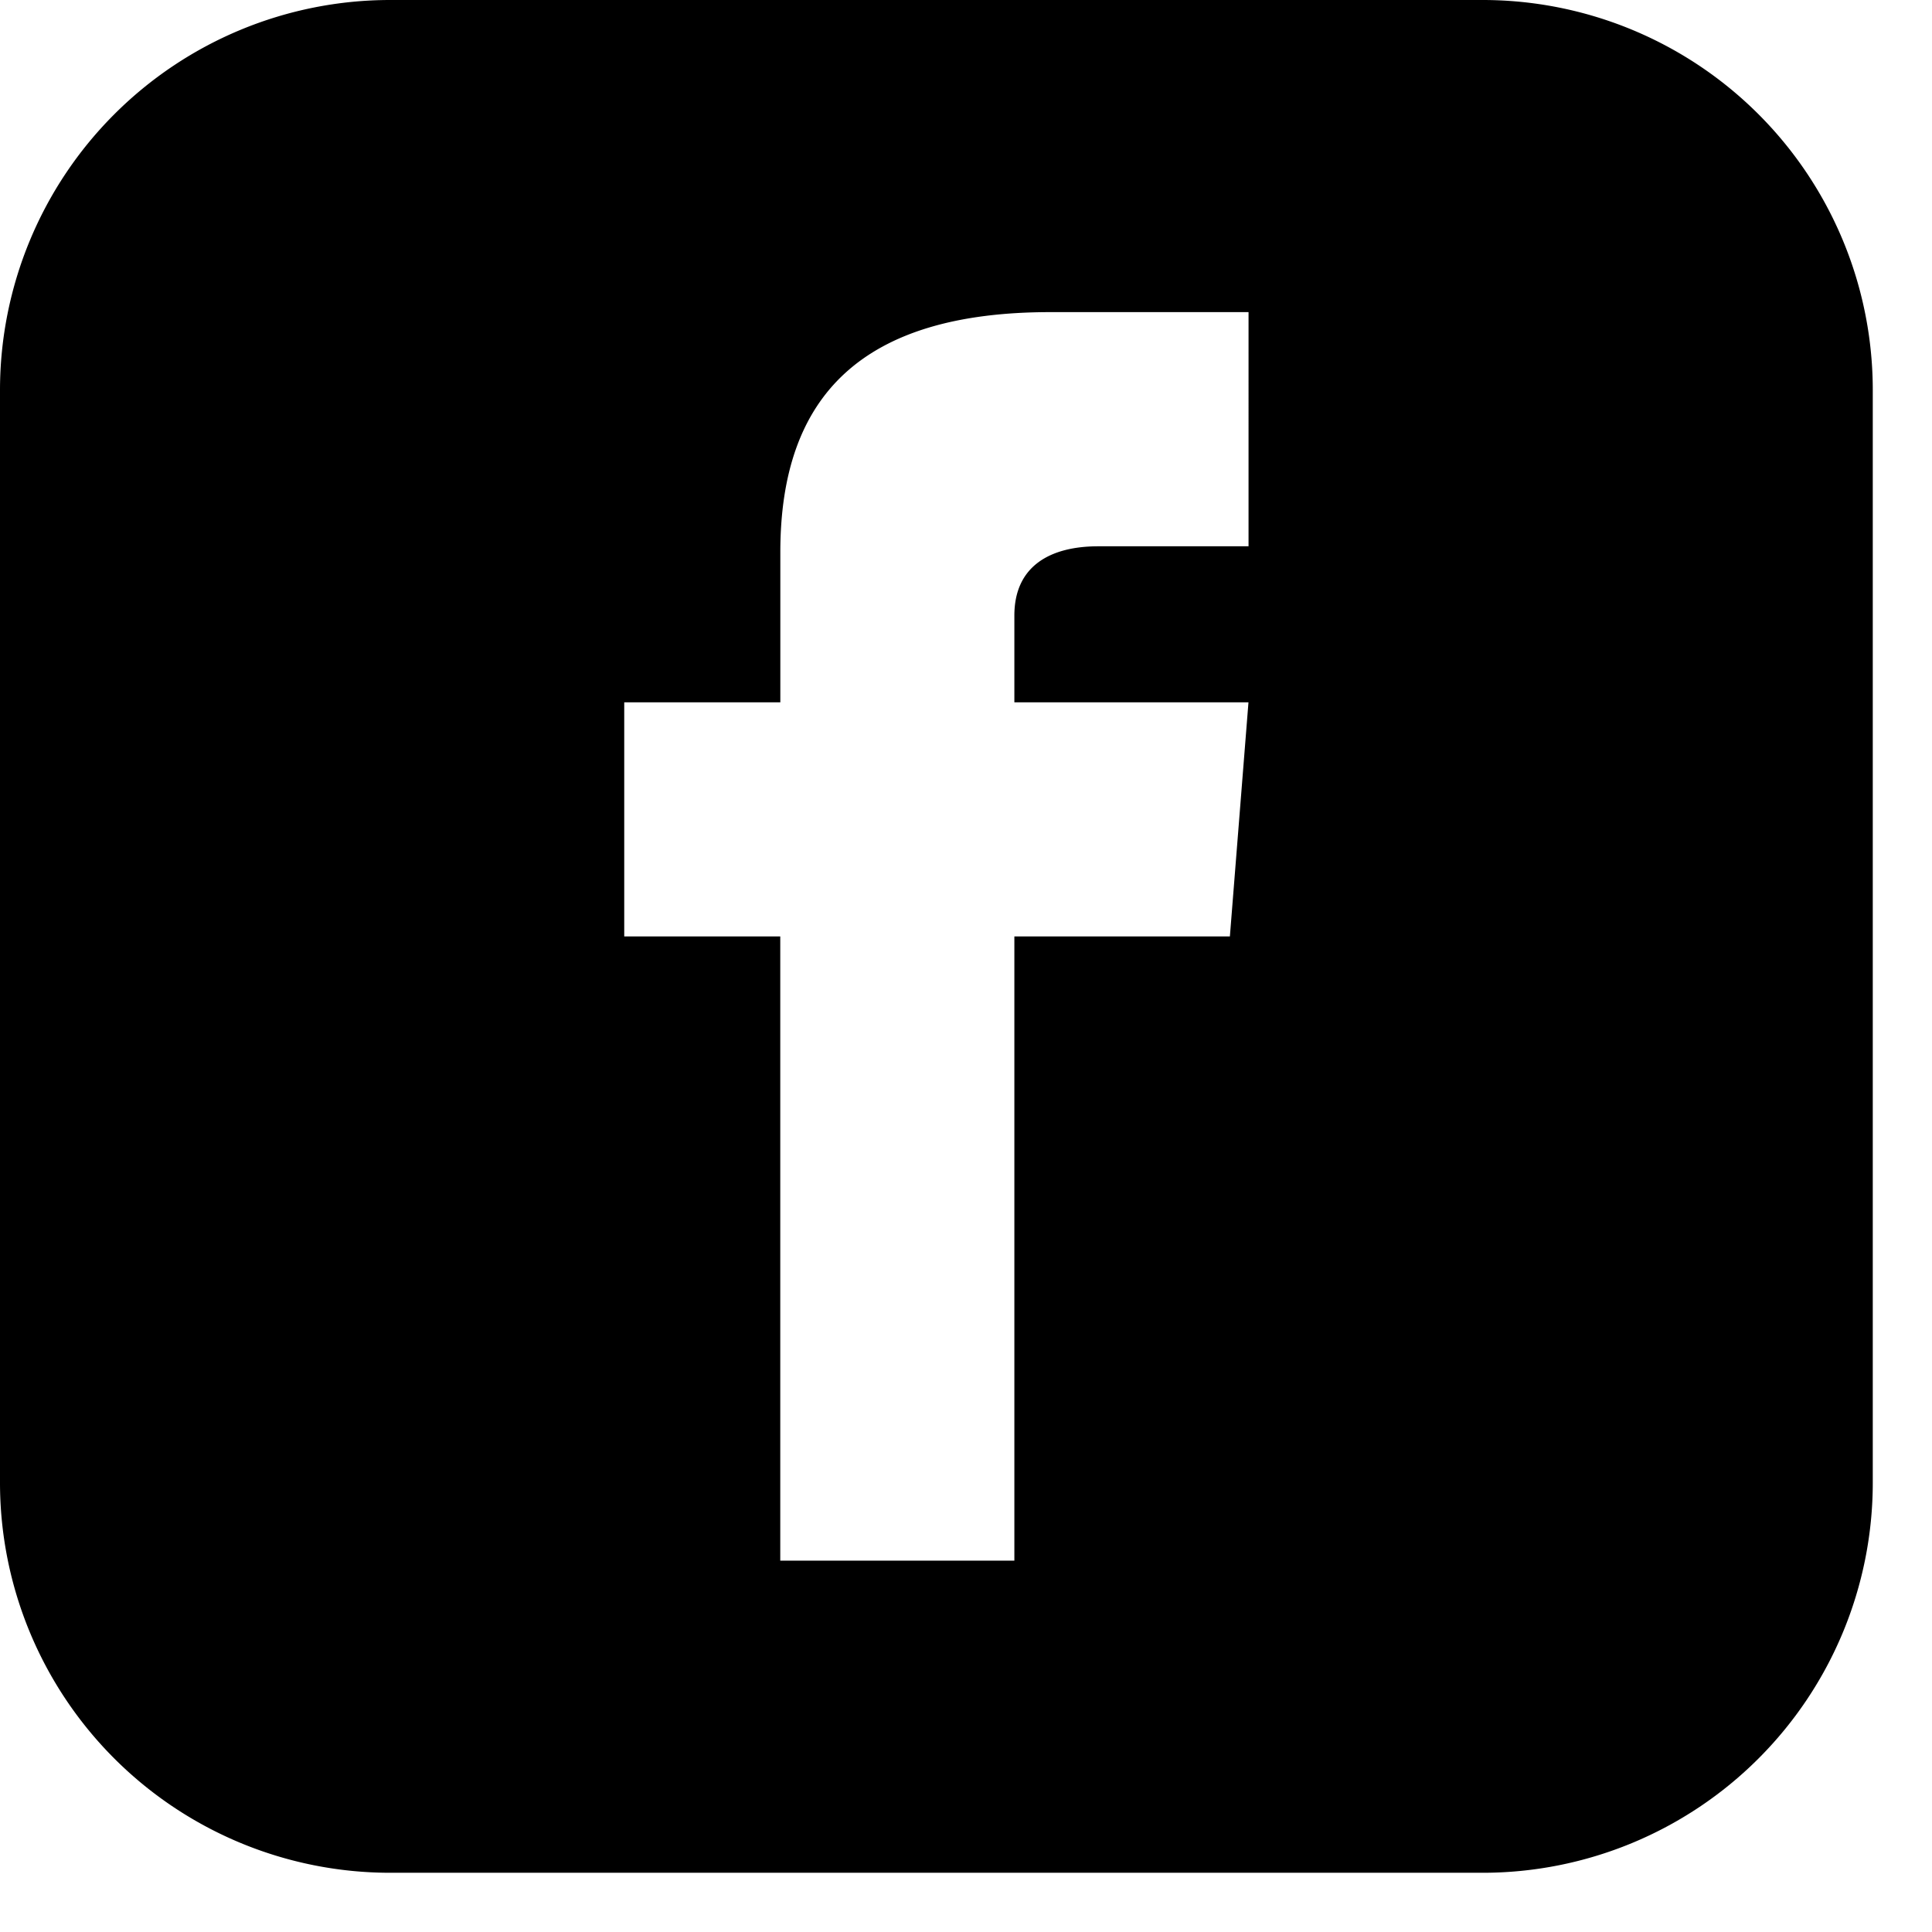 <svg xmlns="http://www.w3.org/2000/svg" fill="none" viewBox="0 0 29 29"><g clip-path="url(#a)"><path fill="#000" d="M22.255 0H5.856A5.857 5.857 0 0 0 0 5.856v16.399a5.857 5.857 0 0 0 5.856 5.856h16.399a5.856 5.856 0 0 0 5.856-5.856V5.856A5.856 5.856 0 0 0 22.255 0ZM18.74 8.2h-2.254c-.72 0-1.26.294-1.26 1.04v1.302h3.514l-.279 3.514h-3.235v9.37h-3.514v-9.37H9.37v-3.514h2.343V8.289c0-2.368 1.246-3.604 4.054-3.604h2.974V8.2Z"/></g><defs><clipPath id="a"><path fill="#fff" d="M0 0h28.111v28.111H0z"/></clipPath></defs></svg>